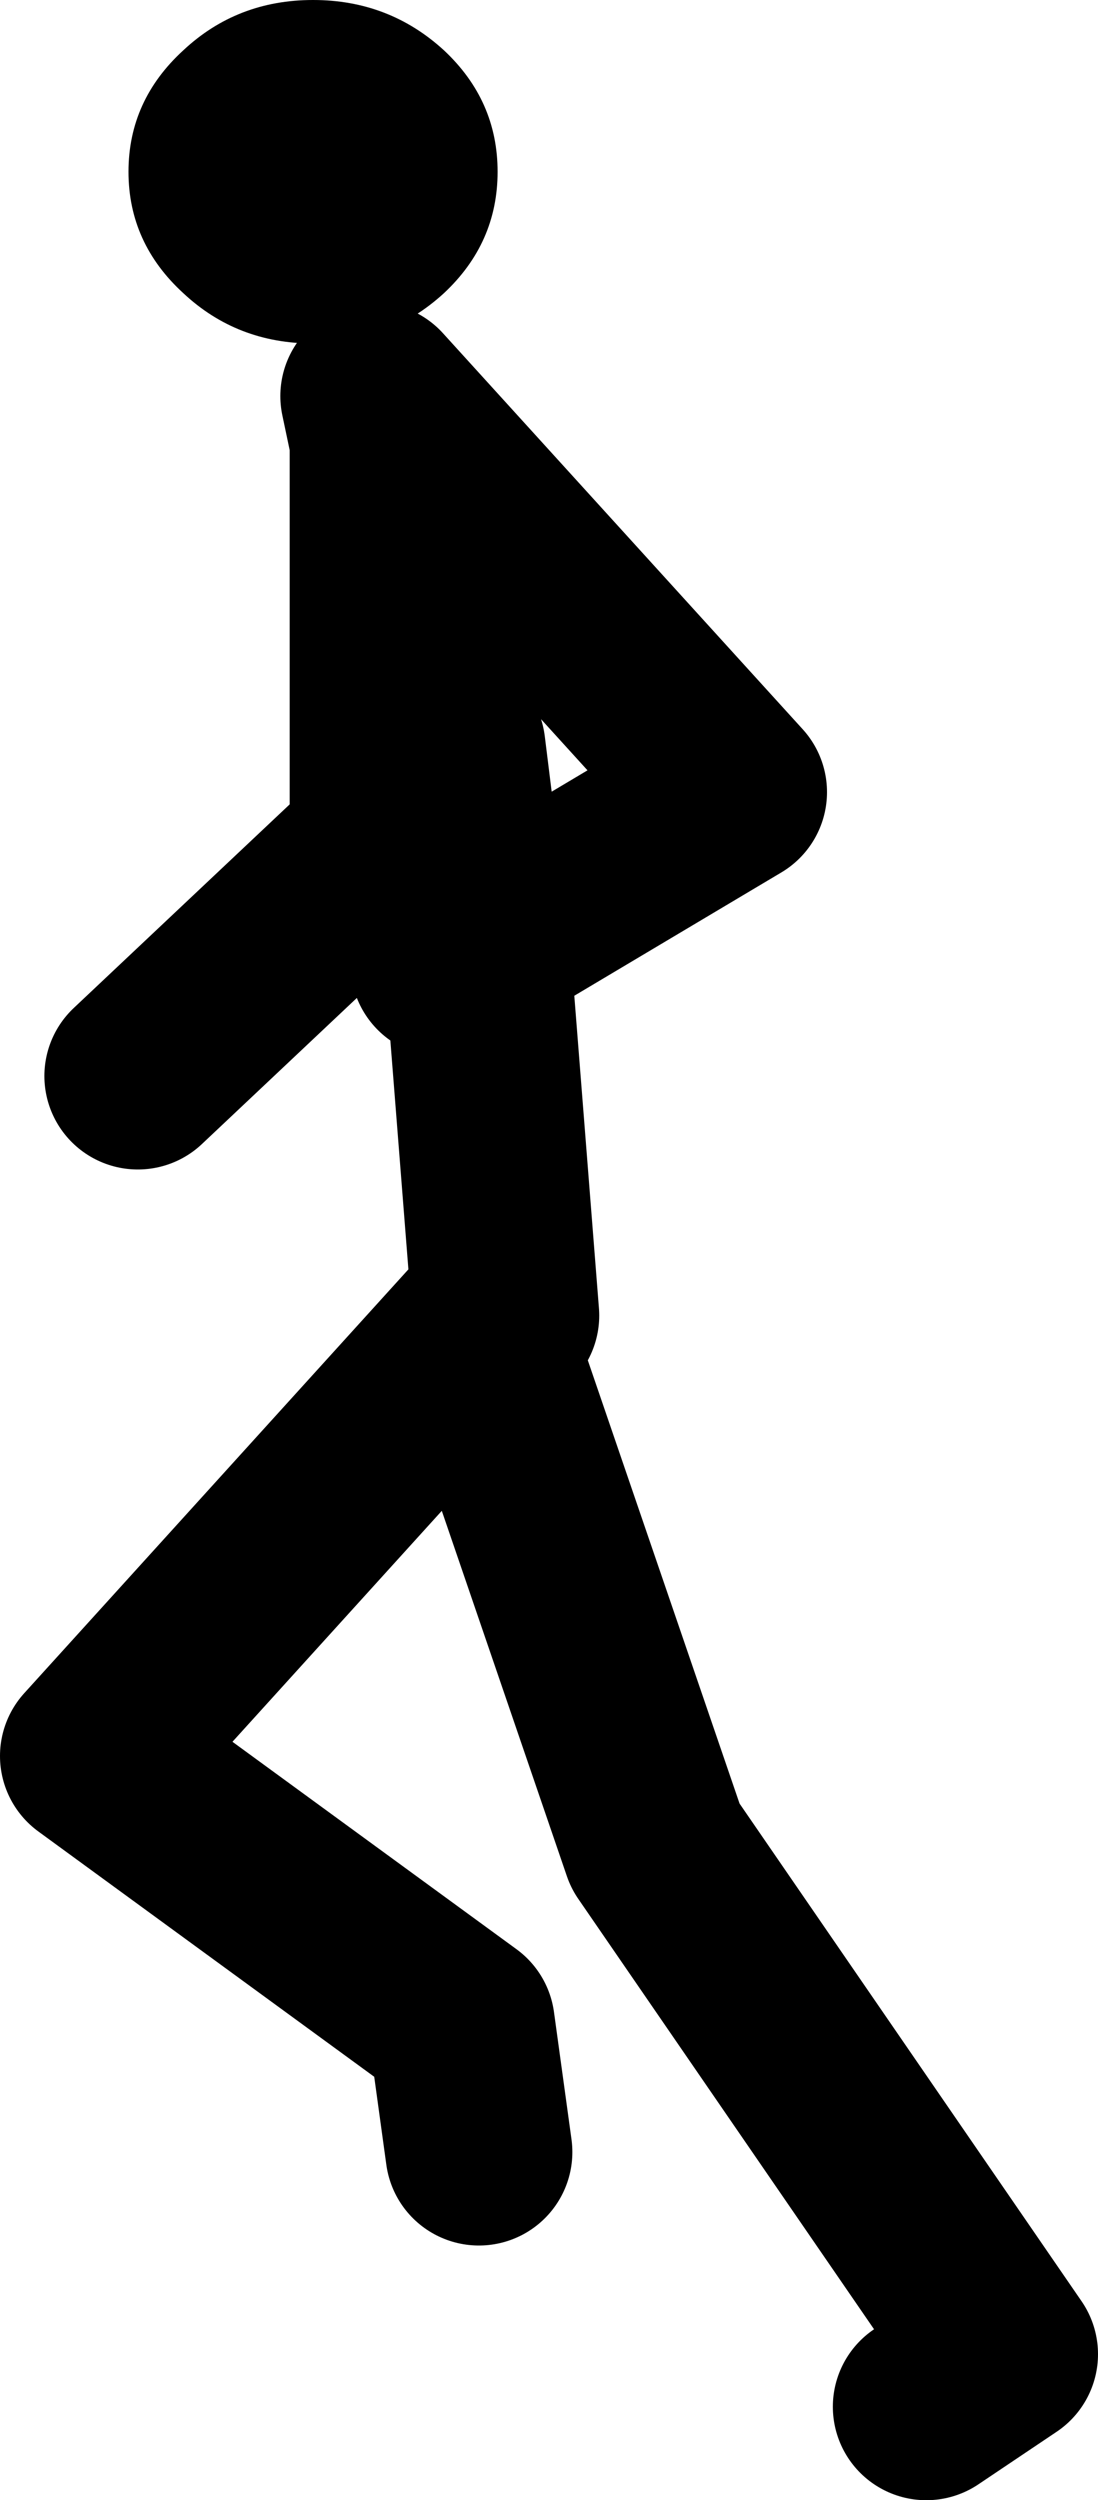 <?xml version="1.0" encoding="UTF-8" standalone="no"?>
<svg xmlns:xlink="http://www.w3.org/1999/xlink" height="107.0px" width="47.0px" xmlns="http://www.w3.org/2000/svg">
  <g transform="matrix(1.0, 0.0, 0.0, 1.0, -35.85, 100.85)">
    <path d="M43.7 -88.3 Q41.35 -90.45 41.35 -93.5 41.35 -96.55 43.7 -98.7 46.0 -100.85 49.25 -100.85 52.5 -100.85 54.85 -98.7 57.15 -96.55 57.15 -93.5 57.15 -90.45 54.85 -88.3 52.5 -86.15 49.25 -86.15 46.0 -86.15 43.7 -88.3" fill="#000000" fill-rule="evenodd" stroke="none"/>
    <path d="M55.2 -68.85 L56.25 -60.4 67.25 -66.95 51.85 -83.9 52.25 -82.0 54.85 -68.85 M52.25 -82.0 L52.25 -64.7 41.75 -54.8 M57.5 -44.55 L56.25 -60.4 54.85 -59.6 M75.5 2.15 L78.85 -0.1 63.9 -21.85 56.35 -43.9 39.85 -25.7 55.6 -14.2 56.35 -8.75" fill="none" stroke="#000000" stroke-linecap="round" stroke-linejoin="round" stroke-width="8.0"/>
  </g>
</svg>
